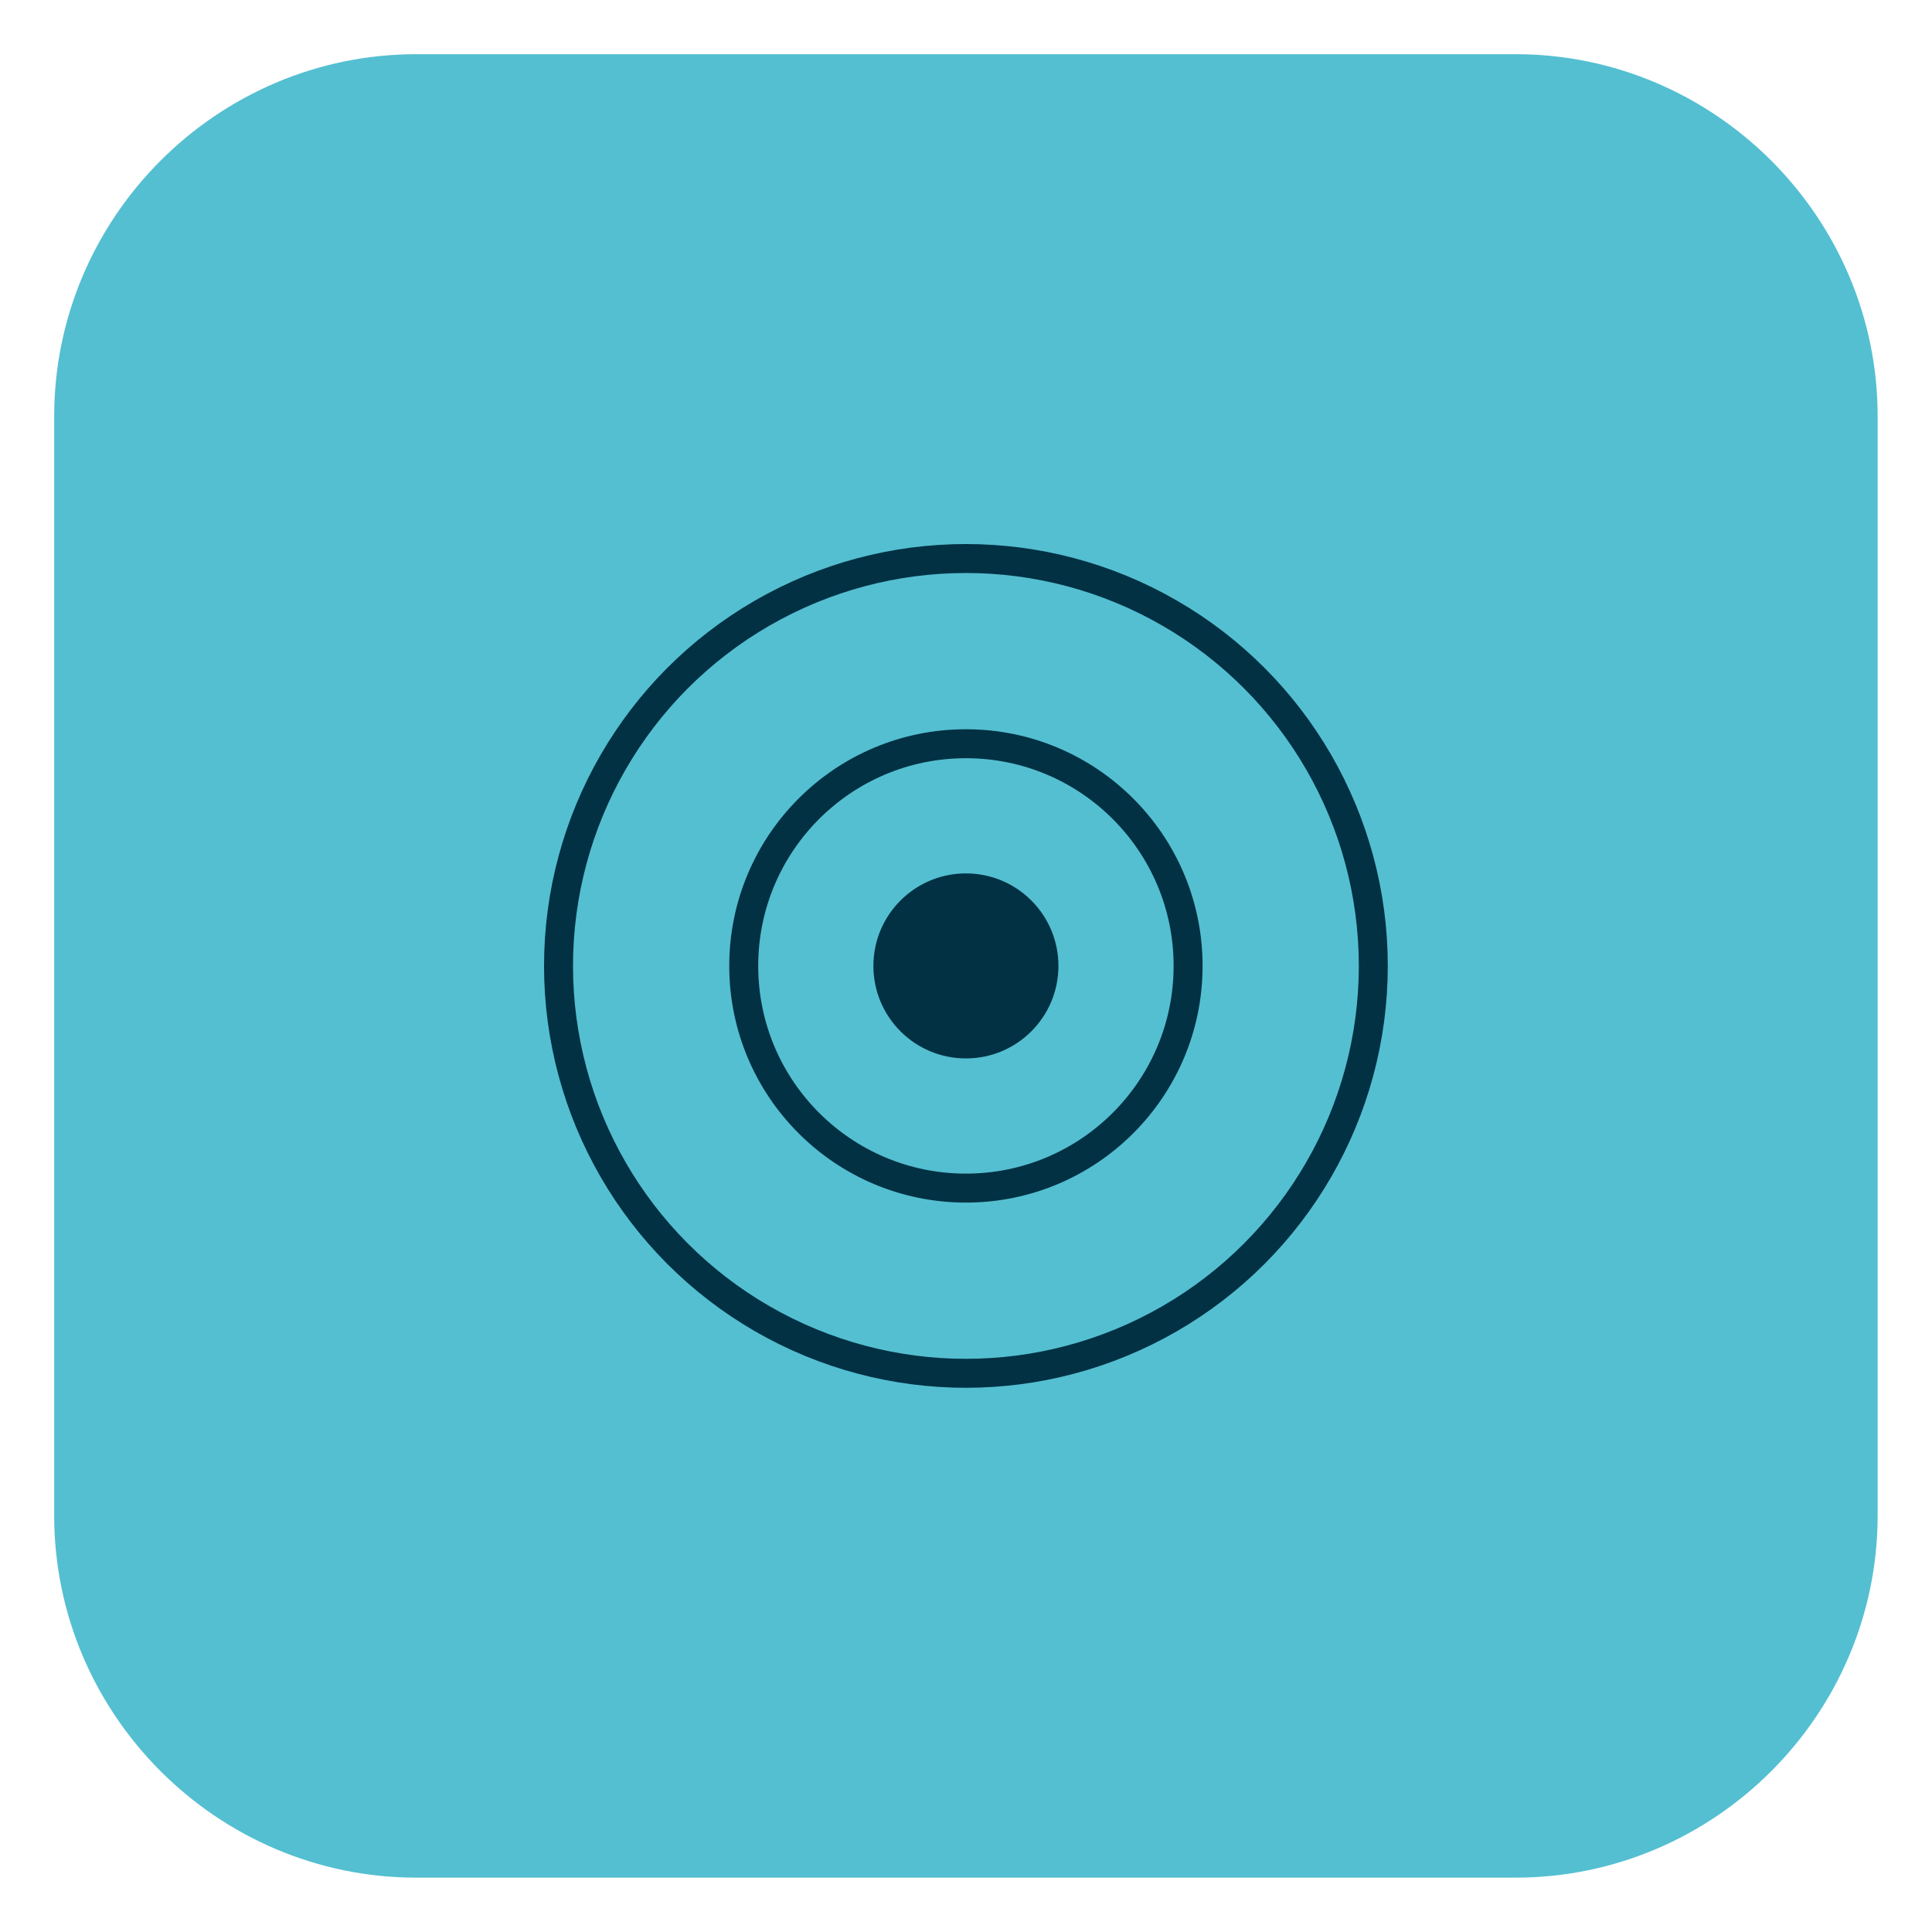 <?xml version="1.0" encoding="utf-8"?>
<!-- Generator: Adobe Illustrator 24.3.0, SVG Export Plug-In . SVG Version: 6.00 Build 0)  -->
<svg version="1.1" id="Ebene_2" xmlns="http://www.w3.org/2000/svg" xmlns:xlink="http://www.w3.org/1999/xlink" x="0px" y="0px"
	 viewBox="0 0 113.39 113.39" style="enable-background:new 0 0 113.39 113.39;" xml:space="preserve">
<style type="text/css">
	.st0{fill:#54BFD1;}
	.st1{fill:none;stroke:#023144;stroke-width:1.7;}
	.st2{fill-rule:evenodd;clip-rule:evenodd;fill:#023144;}
	.st3{fill:#023144;}
</style>
<g>
	<path class="st0" d="M88.94,110.2h-64.5c-11.69,0-21.26-9.57-21.26-21.26v-64.5c0-11.69,9.57-21.26,21.26-21.26h64.5
		c11.69,0,21.26,9.57,21.26,21.26v64.5C110.2,100.63,100.63,110.2,88.94,110.2z"/>
	<g transform="translate(1 1)">
		<circle class="st1" cx="55.69" cy="55.69" r="13.04"/>
		<circle class="st2" cx="55.69" cy="55.69" r="5.43"/>
		<circle class="st1" cx="55.69" cy="55.69" r="23.91"/>
	</g>
</g>
</svg>
